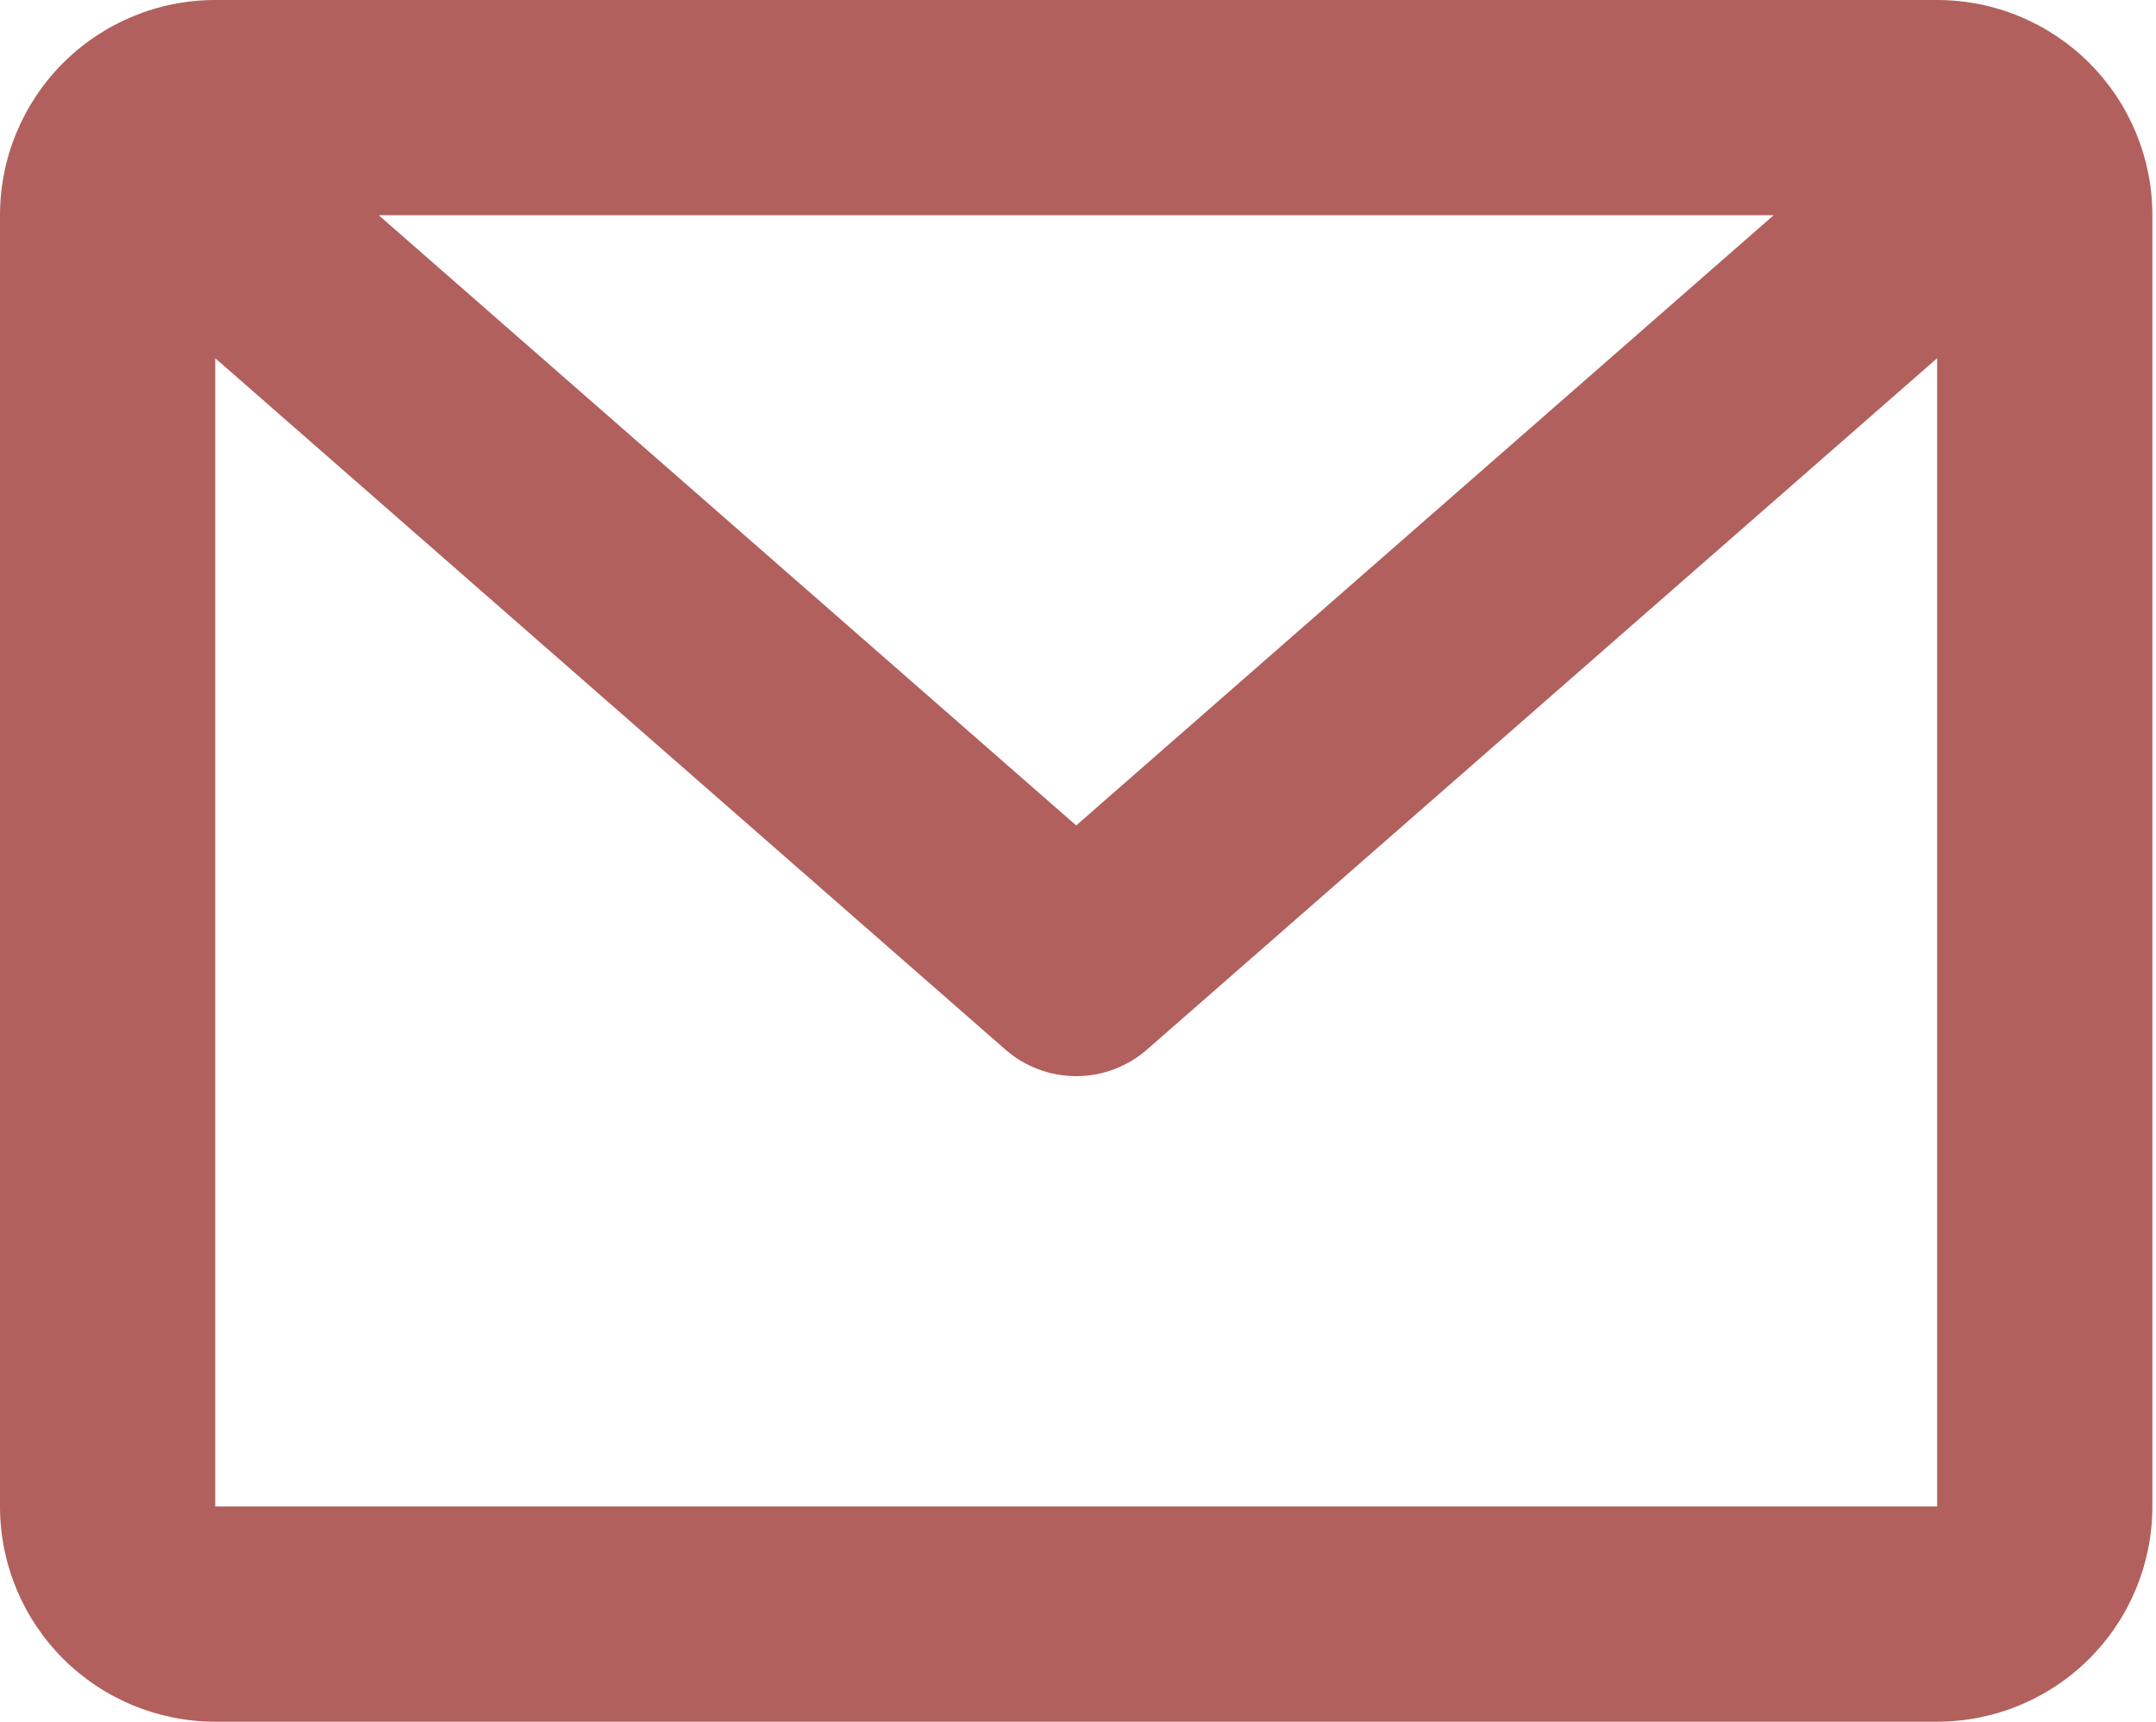 <svg width="149" height="119" viewBox="0 0 149 119" fill="none" xmlns="http://www.w3.org/2000/svg">
<path d="M0 14.875C0 10.93 1.567 7.146 4.357 4.357C7.146 1.567 10.93 0 14.875 0H133.875C137.82 0 141.604 1.567 144.393 4.357C147.183 7.146 148.75 10.93 148.75 14.875V104.125C148.75 108.07 147.183 111.854 144.393 114.643C141.604 117.433 137.82 119 133.875 119H14.875C10.93 119 7.146 117.433 4.357 114.643C1.567 111.854 0 108.07 0 104.125V14.875ZM26.173 14.875L74.375 57.053L122.577 14.875H26.173ZM133.875 24.759L79.276 72.538C77.92 73.726 76.178 74.381 74.375 74.381C72.572 74.381 70.83 73.726 69.474 72.538L14.875 24.759V104.125H133.875V24.759Z" fill="#B2605D"/>
</svg>

